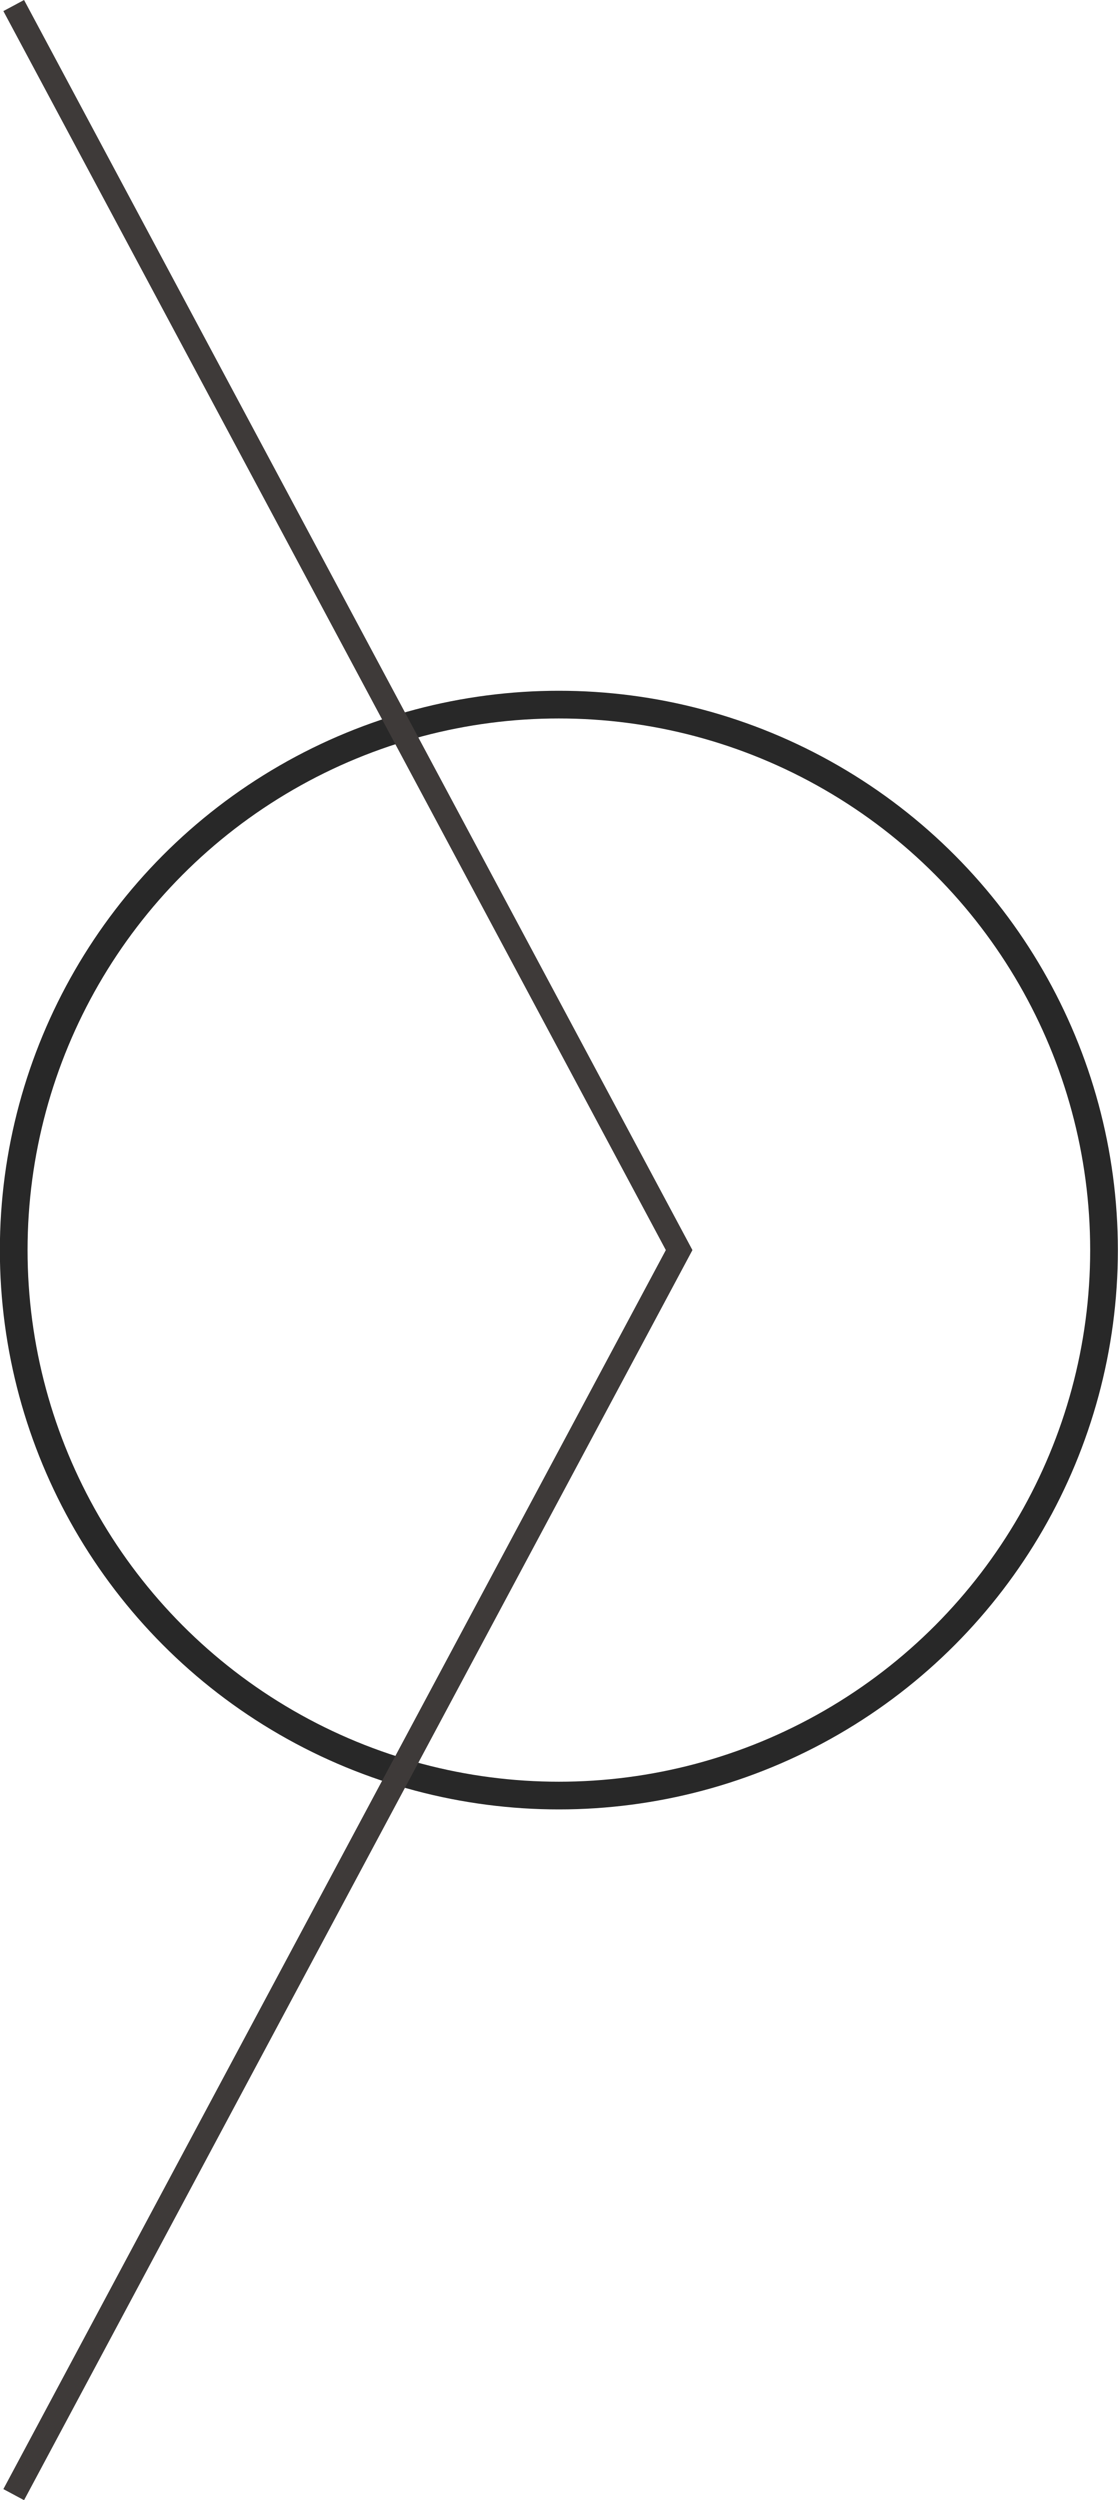 <svg xmlns="http://www.w3.org/2000/svg" width="42.39" height="94.73" viewBox="0 0 42.39 94.73">
  <g>
    <circle cx="21.19" cy="47.37" r="20.67" fill="none" stroke="#000" stroke-miterlimit="10" stroke-width="1.05" opacity="0.84"/>
    <polyline points="0.52 94.53 25.75 47.37 0.52 0.21" fill="none" stroke="#3e3a39" stroke-miterlimit="10" stroke-width="0.89"/>
  </g>
</svg>
